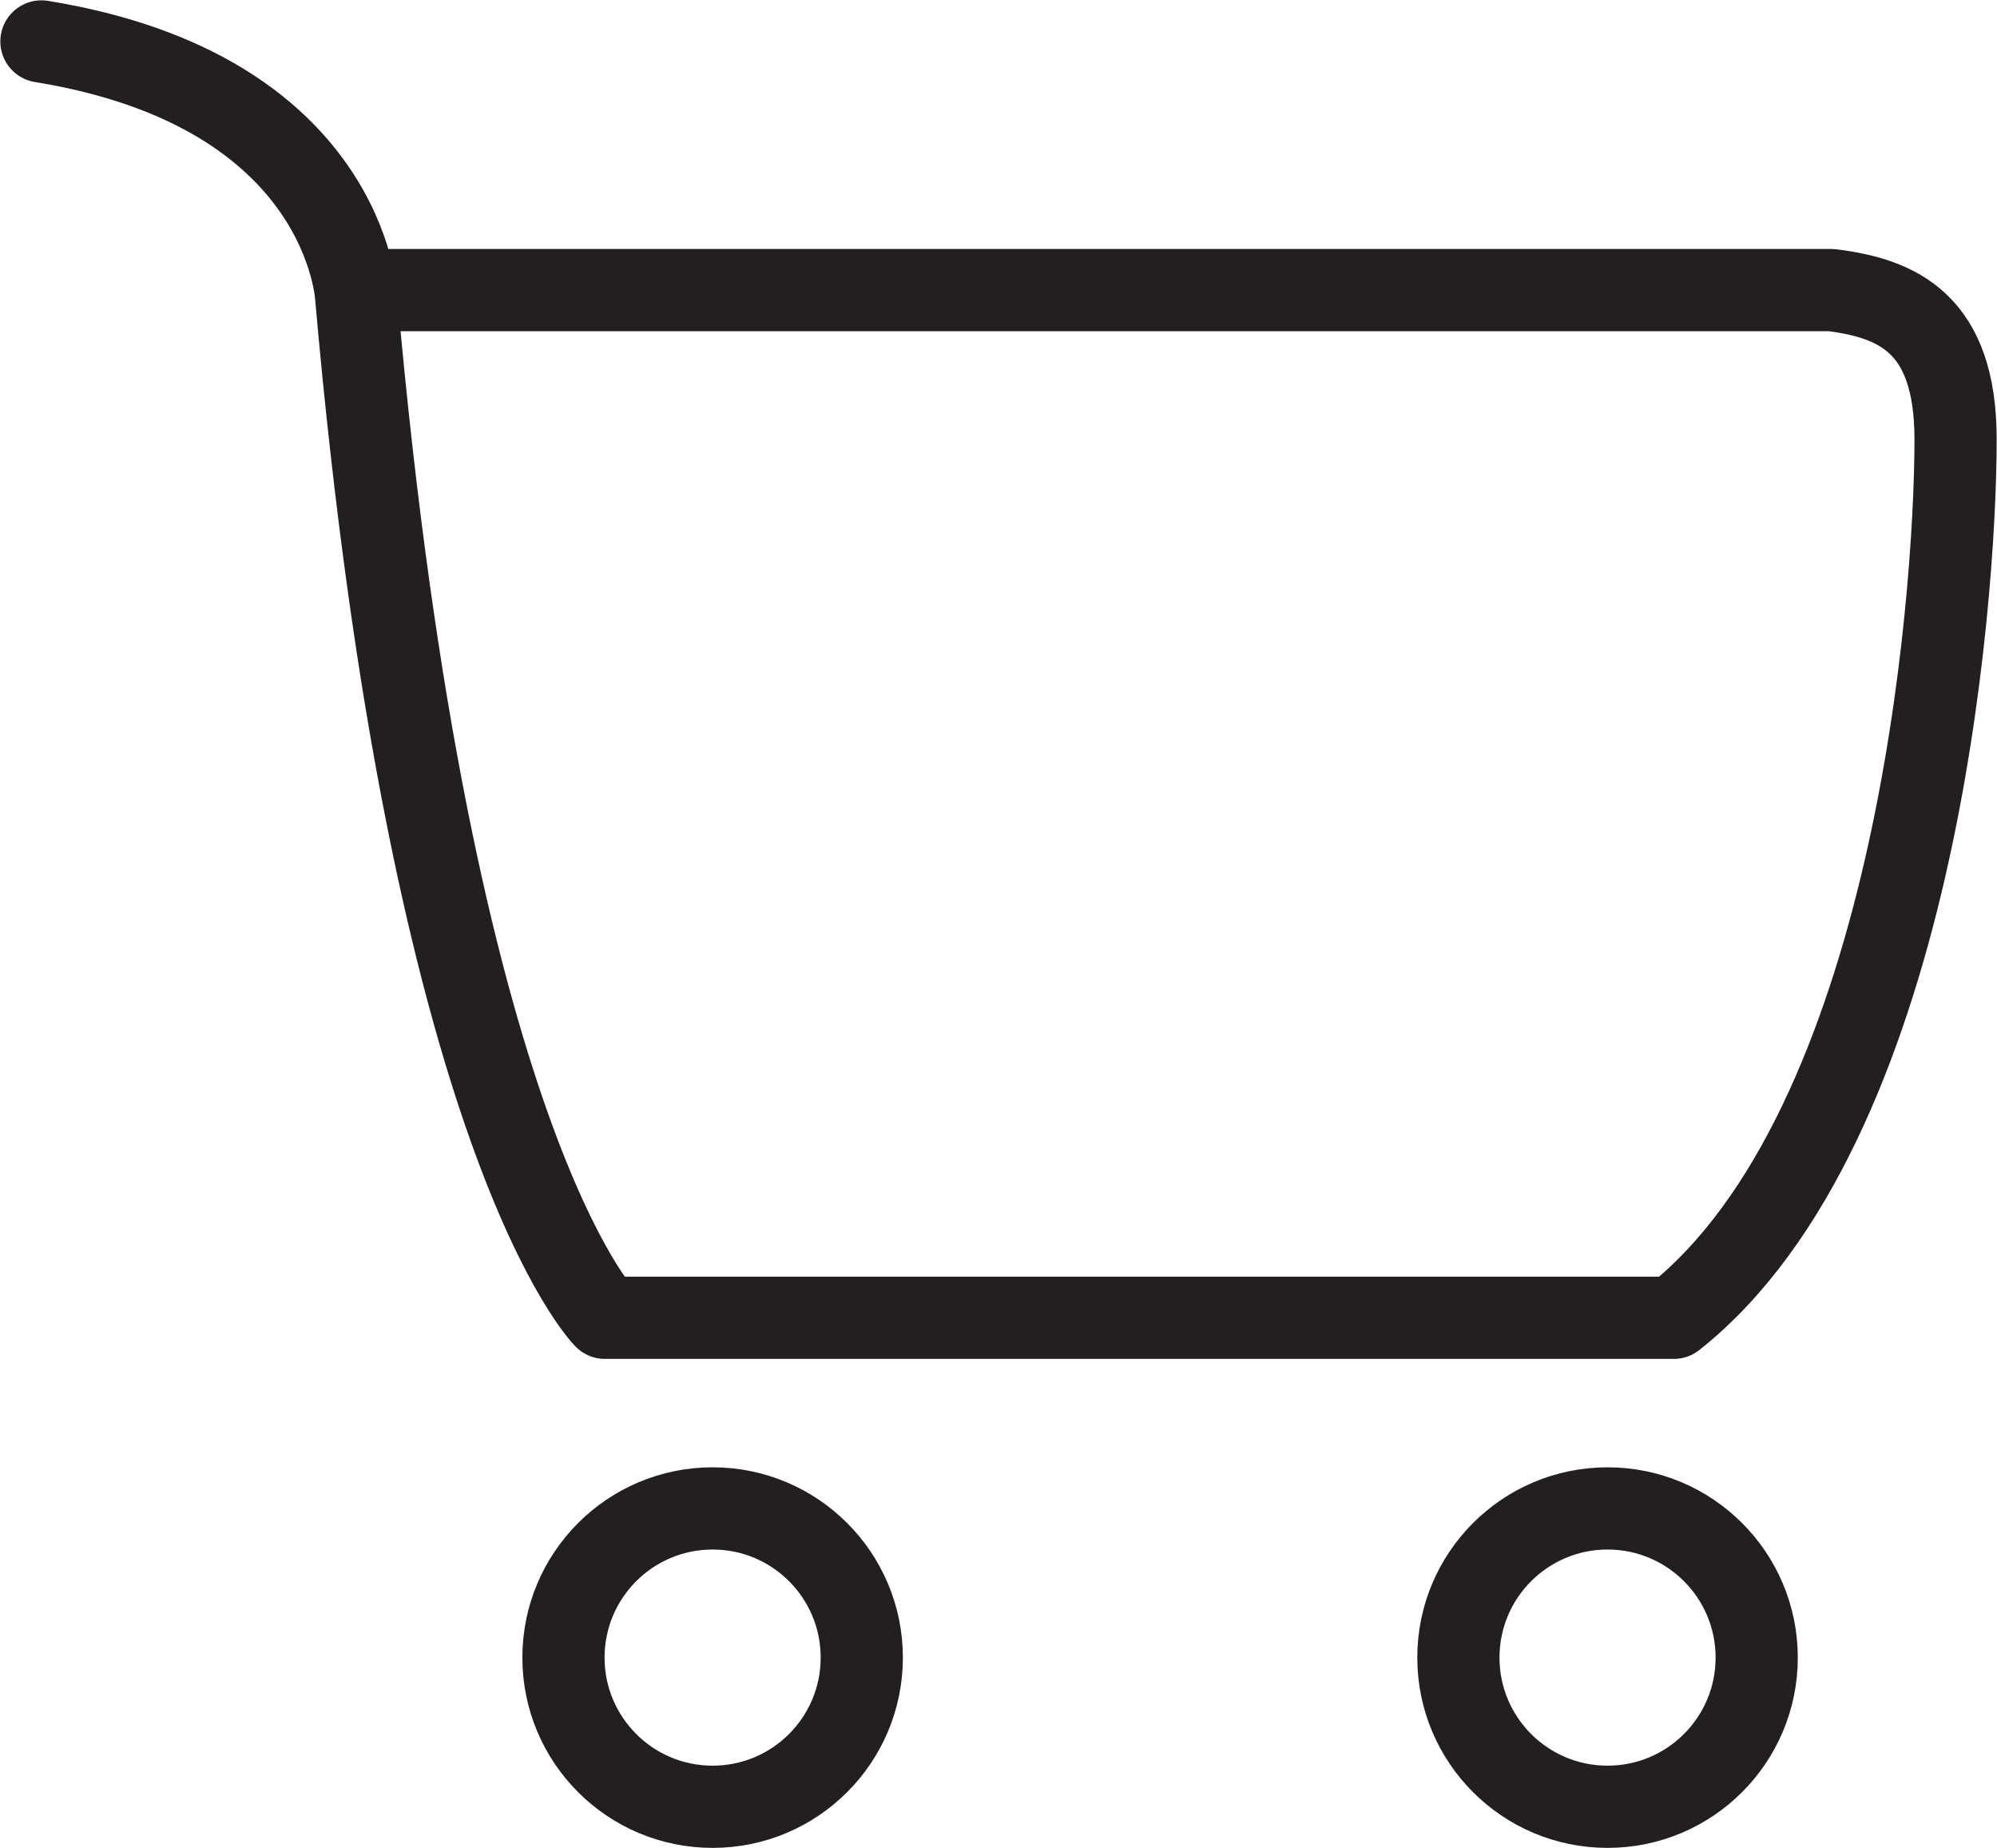 <?xml version="1.0" encoding="utf-8"?>
<!-- Generator: Adobe Illustrator 25.4.1, SVG Export Plug-In . SVG Version: 6.00 Build 0)  -->
<svg version="1.1" id="Layer_1" xmlns="http://www.w3.org/2000/svg" xmlns:xlink="http://www.w3.org/1999/xlink" x="0px" y="0px"
	 viewBox="0 0 24.1 22.3" style="enable-background:new 0 0 24.1 22.3;" xml:space="preserve">
<style type="text/css">
	.st0{fill:none;stroke:#231F20;stroke-width:0.992;stroke-linejoin:round;stroke-miterlimit:10;}
	.st1{fill:none;stroke:#231F20;stroke-width:0.992;stroke-linecap:round;stroke-linejoin:round;stroke-miterlimit:10;}
</style>
<circle class="st0" cx="8.6" cy="20" r="1.8"/>
<circle class="st0" cx="19.4" cy="20" r="1.8"/>
<path class="st1" d="M4.5,3.5h16.8c0,0,0.4,0,0.8,0c0.8,0.1,1.5,0.4,1.5,1.8c0,2-0.5,8.3-3.4,10.6H7.3c0,0-2.1-2.1-3-12.3
	c0,0-0.1-2.5-3.8-3.1"/>
</svg>

